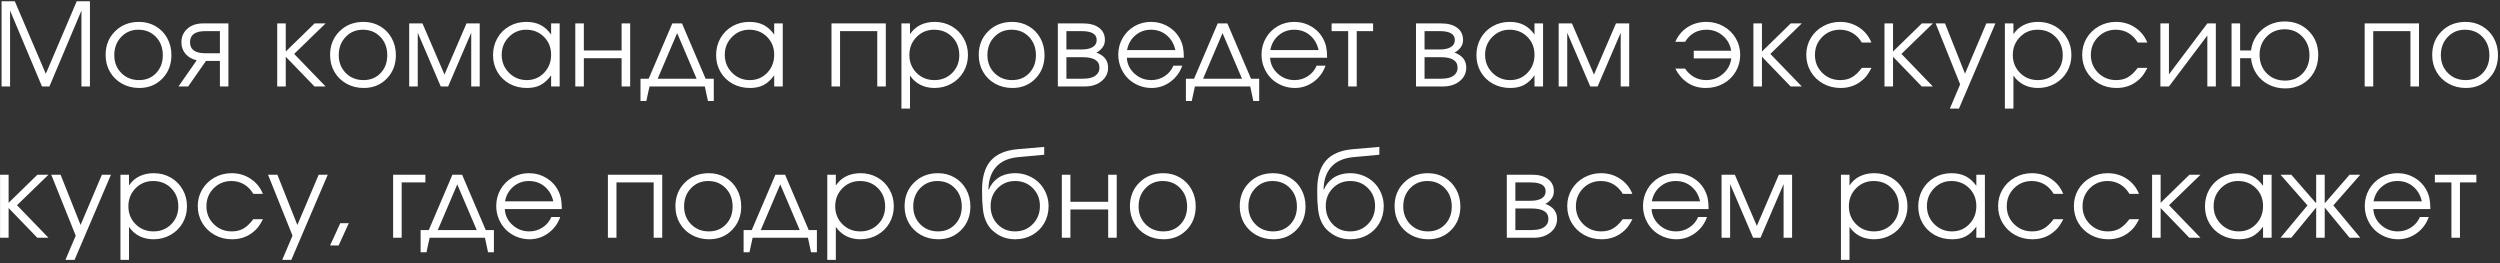 <?xml version="1.0" encoding="UTF-8"?> <svg xmlns="http://www.w3.org/2000/svg" width="694" height="73" viewBox="0 0 694 73" fill="none"><rect x="0" y="0" width="694" height="73" fill="#333333" stroke="none"/><path d="M0.438 24C0.438 24 0.438 16.12 0.438 0.359C0.438 0.359 1.661 0.359 4.109 0.359C4.109 0.359 6.979 7.068 12.719 20.484C12.719 20.484 15.578 13.776 21.297 0.359C21.297 0.359 22.521 0.359 24.969 0.359C24.969 0.359 24.969 8.24 24.969 24C24.969 24 24.182 24 22.609 24C22.609 24 22.609 16.979 22.609 2.938C22.609 2.938 19.646 9.958 13.719 24C13.719 24 13.031 24 11.656 24C11.656 24 8.703 16.979 2.797 2.938C2.797 2.938 2.797 9.958 2.797 24C2.797 24 2.01 24 0.438 24ZM38.601 6.078C40.299 6.078 41.83 6.479 43.195 7.281C44.57 8.073 45.643 9.172 46.414 10.578C47.195 11.984 47.586 13.557 47.586 15.297C47.586 17.922 46.742 20.099 45.054 21.828C43.367 23.557 41.237 24.422 38.664 24.422C36.903 24.422 35.31 24.026 33.883 23.234C32.455 22.443 31.336 21.349 30.523 19.953C29.721 18.557 29.32 16.995 29.32 15.266C29.32 12.609 30.195 10.417 31.945 8.688C33.695 6.948 35.914 6.078 38.601 6.078ZM38.414 8.25C36.497 8.25 34.903 8.922 33.633 10.266C32.362 11.599 31.726 13.276 31.726 15.297C31.726 17.297 32.377 18.953 33.679 20.266C34.981 21.578 36.622 22.234 38.601 22.234C40.528 22.234 42.106 21.588 43.336 20.297C44.575 18.995 45.195 17.338 45.195 15.328C45.195 13.266 44.56 11.573 43.289 10.25C42.018 8.917 40.393 8.25 38.414 8.25ZM61.046 14.781C61.046 14.781 61.046 12.734 61.046 8.641C61.046 8.641 59.692 8.641 56.984 8.641C54.161 8.641 52.749 9.667 52.749 11.719C52.749 13.76 54.161 14.781 56.984 14.781C56.984 14.781 58.338 14.781 61.046 14.781ZM57.171 16.922C57.171 16.922 55.525 19.281 52.234 24C52.234 24 51.338 24 49.546 24C49.546 24 51.234 21.578 54.609 16.734C53.286 16.432 52.244 15.833 51.484 14.938C50.734 14.031 50.359 12.958 50.359 11.719C50.359 10.208 50.906 8.964 51.999 7.984C53.103 6.995 54.562 6.5 56.374 6.5H63.406V24C63.406 24 62.619 24 61.046 24C61.046 24 61.046 21.641 61.046 16.922C61.046 16.922 59.755 16.922 57.171 16.922ZM76.952 6.5C76.952 6.5 77.743 6.5 79.327 6.5C79.327 6.5 79.327 9.099 79.327 14.297C79.327 14.297 81.993 11.698 87.327 6.5C87.327 6.5 88.348 6.5 90.389 6.5C90.389 6.5 87.478 9.323 81.655 14.969C81.655 14.969 84.567 17.979 90.389 24C90.389 24 89.358 24 87.296 24C87.296 24 84.639 21.25 79.327 15.75C79.327 15.75 79.327 18.5 79.327 24C79.327 24 78.535 24 76.952 24C76.952 24 76.952 18.167 76.952 6.5ZM100.912 6.078C102.61 6.078 104.142 6.479 105.506 7.281C106.881 8.073 107.954 9.172 108.725 10.578C109.506 11.984 109.897 13.557 109.897 15.297C109.897 17.922 109.053 20.099 107.366 21.828C105.678 23.557 103.548 24.422 100.975 24.422C99.215 24.422 97.621 24.026 96.194 23.234C94.767 22.443 93.647 21.349 92.834 19.953C92.032 18.557 91.631 16.995 91.631 15.266C91.631 12.609 92.506 10.417 94.256 8.688C96.006 6.948 98.225 6.078 100.912 6.078ZM100.725 8.25C98.808 8.25 97.215 8.922 95.944 10.266C94.673 11.599 94.037 13.276 94.037 15.297C94.037 17.297 94.689 18.953 95.991 20.266C97.293 21.578 98.933 22.234 100.912 22.234C102.84 22.234 104.418 21.588 105.647 20.297C106.886 18.995 107.506 17.338 107.506 15.328C107.506 13.266 106.871 11.573 105.6 10.25C104.329 8.917 102.704 8.25 100.725 8.25ZM113.592 24C113.592 24 113.592 18.167 113.592 6.5C113.592 6.5 114.821 6.5 117.279 6.5C117.279 6.5 119.316 11.234 123.389 20.703C123.389 20.703 125.425 15.969 129.498 6.5C129.498 6.5 130.722 6.5 133.17 6.5C133.17 6.5 133.17 12.333 133.17 24C133.17 24 132.384 24 130.811 24C130.811 24 130.811 19.031 130.811 9.094C130.811 9.094 128.675 14.062 124.404 24C124.404 24 123.722 24 122.357 24C122.357 24 120.227 19.031 115.967 9.094C115.967 9.094 115.967 14.062 115.967 24C115.967 24 115.175 24 113.592 24ZM155.365 6.5C155.365 6.5 155.365 12.333 155.365 24C155.365 24 154.573 24 152.99 24C152.99 24 152.99 22.974 152.99 20.922C152.063 22.172 151.079 23.068 150.037 23.609C149.006 24.151 147.75 24.422 146.271 24.422C144.49 24.422 142.881 24.031 141.443 23.25C140.016 22.458 138.896 21.37 138.084 19.984C137.271 18.588 136.865 17.026 136.865 15.297C136.865 13.568 137.266 12 138.068 10.594C138.87 9.188 139.974 8.083 141.381 7.281C142.787 6.479 144.355 6.078 146.084 6.078C147.615 6.078 148.928 6.359 150.021 6.922C151.125 7.474 152.115 8.365 152.99 9.594V6.5H155.365ZM146.053 8.25C144.178 8.25 142.579 8.927 141.256 10.281C139.933 11.635 139.271 13.276 139.271 15.203C139.271 17.172 139.948 18.838 141.303 20.203C142.657 21.557 144.303 22.234 146.24 22.234C148.146 22.234 149.745 21.562 151.037 20.219C152.339 18.865 152.99 17.193 152.99 15.203C152.99 13.213 152.329 11.557 151.006 10.234C149.683 8.911 148.032 8.25 146.053 8.25ZM174.935 24C174.935 24 174.143 24 172.56 24C172.56 24 172.56 21.385 172.56 16.156C172.56 16.156 169.065 16.156 162.076 16.156C162.076 16.156 162.076 18.771 162.076 24C162.076 24 161.284 24 159.701 24C159.701 24 159.701 18.167 159.701 6.5C159.701 6.5 160.492 6.5 162.076 6.5C162.076 6.5 162.076 9.005 162.076 14.016C162.076 14.016 165.57 14.016 172.56 14.016C172.56 14.016 172.56 11.51 172.56 6.5C172.56 6.5 173.352 6.5 174.935 6.5C174.935 6.5 174.935 12.333 174.935 24ZM195.661 24C195.661 24 190.541 24 180.302 24C180.302 24 180.01 25.344 179.427 28.031C179.427 28.031 178.885 28.031 177.802 28.031C177.802 28.031 177.802 25.974 177.802 21.859C177.802 21.859 178.557 21.859 180.068 21.859C180.068 21.859 182.255 16.74 186.63 6.5C186.63 6.5 187.526 6.5 189.318 6.5C189.318 6.5 191.505 11.62 195.88 21.859C195.88 21.859 196.635 21.859 198.146 21.859C198.146 21.859 198.146 23.917 198.146 28.031C198.146 28.031 197.604 28.031 196.521 28.031C196.521 28.031 196.234 26.688 195.661 24ZM193.38 21.859C193.38 21.859 191.578 17.635 187.974 9.188C187.974 9.188 186.172 13.412 182.568 21.859C182.568 21.859 186.172 21.859 193.38 21.859ZM217.294 6.5C217.294 6.5 217.294 12.333 217.294 24C217.294 24 216.502 24 214.919 24C214.919 24 214.919 22.974 214.919 20.922C213.992 22.172 213.007 23.068 211.966 23.609C210.934 24.151 209.679 24.422 208.2 24.422C206.419 24.422 204.809 24.031 203.372 23.25C201.945 22.458 200.825 21.37 200.012 19.984C199.2 18.588 198.794 17.026 198.794 15.297C198.794 13.568 199.195 12 199.997 10.594C200.799 9.188 201.903 8.083 203.309 7.281C204.716 6.479 206.283 6.078 208.012 6.078C209.544 6.078 210.856 6.359 211.95 6.922C213.054 7.474 214.044 8.365 214.919 9.594V6.5H217.294ZM207.981 8.25C206.106 8.25 204.507 8.927 203.184 10.281C201.861 11.635 201.2 13.276 201.2 15.203C201.2 17.172 201.877 18.838 203.231 20.203C204.585 21.557 206.231 22.234 208.169 22.234C210.075 22.234 211.674 21.562 212.966 20.219C214.268 18.865 214.919 17.193 214.919 15.203C214.919 13.213 214.257 11.557 212.934 10.234C211.611 8.911 209.96 8.25 207.981 8.25ZM245.902 24C245.902 24 245.111 24 243.527 24C243.527 24 243.527 18.88 243.527 8.641C243.527 8.641 240.085 8.641 233.199 8.641C233.199 8.641 233.199 13.76 233.199 24C233.199 24 232.408 24 230.824 24C230.824 24 230.824 18.167 230.824 6.5C230.824 6.5 235.85 6.5 245.902 6.5C245.902 6.5 245.902 12.333 245.902 24ZM250.238 6.5C250.238 6.5 251.03 6.5 252.613 6.5C252.613 6.5 252.613 7.5 252.613 9.5C253.342 8.385 254.29 7.536 255.457 6.953C256.634 6.37 257.978 6.078 259.488 6.078C261.207 6.078 262.769 6.479 264.176 7.281C265.582 8.083 266.686 9.188 267.488 10.594C268.301 11.99 268.707 13.547 268.707 15.266C268.707 16.963 268.301 18.516 267.488 19.922C266.676 21.318 265.556 22.417 264.129 23.219C262.712 24.021 261.144 24.422 259.426 24.422C257.978 24.422 256.67 24.13 255.504 23.547C254.348 22.953 253.384 22.099 252.613 20.984V30.141H250.238V6.5ZM259.301 8.25C257.374 8.25 255.749 8.927 254.426 10.281C253.103 11.635 252.441 13.297 252.441 15.266C252.441 17.234 253.108 18.891 254.441 20.234C255.775 21.568 257.426 22.234 259.394 22.234C261.363 22.234 263.004 21.578 264.316 20.266C265.639 18.943 266.301 17.297 266.301 15.328C266.301 13.266 265.639 11.573 264.316 10.25C263.004 8.917 261.332 8.25 259.301 8.25ZM280.98 6.078C282.678 6.078 284.209 6.479 285.574 7.281C286.949 8.073 288.022 9.172 288.793 10.578C289.574 11.984 289.964 13.557 289.964 15.297C289.964 17.922 289.121 20.099 287.433 21.828C285.746 23.557 283.615 24.422 281.043 24.422C279.282 24.422 277.688 24.026 276.261 23.234C274.834 22.443 273.714 21.349 272.902 19.953C272.1 18.557 271.699 16.995 271.699 15.266C271.699 12.609 272.574 10.417 274.324 8.688C276.074 6.948 278.293 6.078 280.98 6.078ZM280.793 8.25C278.876 8.25 277.282 8.922 276.011 10.266C274.74 11.599 274.105 13.276 274.105 15.297C274.105 17.297 274.756 18.953 276.058 20.266C277.36 21.578 279.001 22.234 280.98 22.234C282.907 22.234 284.485 21.588 285.714 20.297C286.954 18.995 287.574 17.338 287.574 15.328C287.574 13.266 286.938 11.573 285.668 10.25C284.397 8.917 282.772 8.25 280.793 8.25ZM296.034 15.875C296.034 15.875 296.034 17.87 296.034 21.859C296.034 21.859 297.534 21.859 300.534 21.859C301.451 21.859 302.248 21.76 302.925 21.562C303.602 21.365 304.149 21.031 304.566 20.562C304.993 20.094 305.206 19.5 305.206 18.781C305.206 16.844 303.649 15.875 300.534 15.875H296.034ZM306.722 11.109C306.722 11.953 306.467 12.682 305.956 13.297C305.456 13.912 304.92 14.344 304.347 14.594C306.524 15.385 307.612 16.781 307.612 18.781C307.612 20.281 307.008 21.526 305.8 22.516C304.602 23.505 303.05 24 301.144 24H293.659V6.5H300.675C302.55 6.5 304.024 6.906 305.097 7.719C306.18 8.521 306.722 9.651 306.722 11.109ZM304.441 11.109C304.441 9.464 303.055 8.641 300.284 8.641H296.034C296.034 8.641 296.034 10.338 296.034 13.734C296.034 13.734 297.451 13.734 300.284 13.734C301.566 13.734 302.576 13.516 303.316 13.078C304.066 12.641 304.441 11.984 304.441 11.109ZM328.636 16.031C328.636 16.031 323.36 16.031 312.807 16.031C312.901 17.76 313.61 19.229 314.932 20.438C316.255 21.635 317.818 22.234 319.62 22.234C320.953 22.234 322.182 21.87 323.307 21.141C324.432 20.401 325.24 19.432 325.729 18.234H328.198C327.552 20.078 326.448 21.573 324.886 22.719C323.323 23.854 321.589 24.422 319.682 24.422C318.412 24.422 317.203 24.182 316.057 23.703C314.912 23.224 313.927 22.573 313.104 21.75C312.281 20.927 311.63 19.943 311.151 18.797C310.672 17.651 310.432 16.443 310.432 15.172C310.432 13.505 310.834 11.974 311.636 10.578C312.438 9.182 313.531 8.083 314.917 7.281C316.302 6.479 317.828 6.078 319.495 6.078C321.224 6.078 322.813 6.505 324.261 7.359C325.719 8.214 326.828 9.375 327.589 10.844C327.974 11.583 328.245 12.344 328.401 13.125C328.557 13.896 328.636 14.865 328.636 16.031ZM312.87 13.891H326.276C325.88 12.151 325.073 10.776 323.854 9.766C322.646 8.755 321.193 8.25 319.495 8.25C317.839 8.25 316.401 8.771 315.182 9.812C313.964 10.844 313.193 12.203 312.87 13.891ZM347.065 24C347.065 24 341.945 24 331.706 24C331.706 24 331.414 25.344 330.831 28.031C330.831 28.031 330.289 28.031 329.206 28.031C329.206 28.031 329.206 25.974 329.206 21.859C329.206 21.859 329.961 21.859 331.471 21.859C331.471 21.859 333.659 16.74 338.034 6.5C338.034 6.5 338.93 6.5 340.721 6.5C340.721 6.5 342.909 11.62 347.284 21.859C347.284 21.859 348.039 21.859 349.549 21.859C349.549 21.859 349.549 23.917 349.549 28.031C349.549 28.031 349.008 28.031 347.924 28.031C347.924 28.031 347.638 26.688 347.065 24ZM344.784 21.859C344.784 21.859 342.982 17.635 339.378 9.188C339.378 9.188 337.575 13.412 333.971 21.859C333.971 21.859 337.575 21.859 344.784 21.859ZM368.401 16.031C368.401 16.031 363.125 16.031 352.573 16.031C352.666 17.76 353.375 19.229 354.698 20.438C356.02 21.635 357.583 22.234 359.385 22.234C360.718 22.234 361.948 21.87 363.073 21.141C364.198 20.401 365.005 19.432 365.494 18.234H367.963C367.317 20.078 366.213 21.573 364.651 22.719C363.088 23.854 361.354 24.422 359.448 24.422C358.177 24.422 356.968 24.182 355.823 23.703C354.677 23.224 353.692 22.573 352.869 21.75C352.046 20.927 351.395 19.943 350.916 18.797C350.437 17.651 350.198 16.443 350.198 15.172C350.198 13.505 350.599 11.974 351.401 10.578C352.203 9.182 353.296 8.083 354.682 7.281C356.067 6.479 357.593 6.078 359.26 6.078C360.989 6.078 362.578 6.505 364.026 7.359C365.484 8.214 366.593 9.375 367.354 10.844C367.739 11.583 368.01 12.344 368.166 13.125C368.323 13.896 368.401 14.865 368.401 16.031ZM352.635 13.891H366.041C365.645 12.151 364.838 10.776 363.619 9.766C362.411 8.755 360.958 8.25 359.26 8.25C357.604 8.25 356.166 8.771 354.948 9.812C353.729 10.844 352.958 12.203 352.635 13.891ZM381.174 8.641C381.174 8.641 379.658 8.641 376.627 8.641C376.627 8.641 376.627 13.76 376.627 24C376.627 24 375.835 24 374.252 24C374.252 24 374.252 18.88 374.252 8.641C374.252 8.641 372.721 8.641 369.658 8.641C369.658 8.641 369.658 7.927 369.658 6.5C369.658 6.5 373.497 6.5 381.174 6.5C381.174 6.5 381.174 7.214 381.174 8.641ZM395.454 15.875C395.454 15.875 395.454 17.87 395.454 21.859C395.454 21.859 396.954 21.859 399.954 21.859C400.871 21.859 401.668 21.76 402.345 21.562C403.022 21.365 403.569 21.031 403.986 20.562C404.413 20.094 404.626 19.5 404.626 18.781C404.626 16.844 403.069 15.875 399.954 15.875H395.454ZM406.142 11.109C406.142 11.953 405.887 12.682 405.376 13.297C404.876 13.912 404.34 14.344 403.767 14.594C405.944 15.385 407.033 16.781 407.033 18.781C407.033 20.281 406.428 21.526 405.22 22.516C404.022 23.505 402.47 24 400.564 24H393.079V6.5H400.095C401.97 6.5 403.444 6.906 404.517 7.719C405.6 8.521 406.142 9.651 406.142 11.109ZM403.861 11.109C403.861 9.464 402.475 8.641 399.704 8.641H395.454C395.454 8.641 395.454 10.338 395.454 13.734C395.454 13.734 396.871 13.734 399.704 13.734C400.986 13.734 401.996 13.516 402.736 13.078C403.486 12.641 403.861 11.984 403.861 11.109ZM428.353 6.5C428.353 6.5 428.353 12.333 428.353 24C428.353 24 427.561 24 425.978 24C425.978 24 425.978 22.974 425.978 20.922C425.05 22.172 424.066 23.068 423.024 23.609C421.993 24.151 420.738 24.422 419.259 24.422C417.478 24.422 415.868 24.031 414.431 23.25C413.004 22.458 411.884 21.37 411.071 19.984C410.259 18.588 409.853 17.026 409.853 15.297C409.853 13.568 410.254 12 411.056 10.594C411.858 9.188 412.962 8.083 414.368 7.281C415.774 6.479 417.342 6.078 419.071 6.078C420.603 6.078 421.915 6.359 423.009 6.922C424.113 7.474 425.103 8.365 425.978 9.594V6.5H428.353ZM419.04 8.25C417.165 8.25 415.566 8.927 414.243 10.281C412.92 11.635 412.259 13.276 412.259 15.203C412.259 17.172 412.936 18.838 414.29 20.203C415.644 21.557 417.29 22.234 419.228 22.234C421.134 22.234 422.733 21.562 424.024 20.219C425.326 18.865 425.978 17.193 425.978 15.203C425.978 13.213 425.316 11.557 423.993 10.234C422.67 8.911 421.019 8.25 419.04 8.25ZM432.688 24C432.688 24 432.688 18.167 432.688 6.5C432.688 6.5 433.917 6.5 436.376 6.5C436.376 6.5 438.412 11.234 442.485 20.703C442.485 20.703 444.521 15.969 448.594 6.5C448.594 6.5 449.818 6.5 452.266 6.5C452.266 6.5 452.266 12.333 452.266 24C452.266 24 451.48 24 449.907 24C449.907 24 449.907 19.031 449.907 9.094C449.907 9.094 447.771 14.062 443.501 24C443.501 24 442.818 24 441.454 24C441.454 24 439.324 19.031 435.063 9.094C435.063 9.094 435.063 14.062 435.063 24C435.063 24 434.271 24 432.688 24ZM467.781 19.047C468.438 20.037 469.271 20.818 470.281 21.391C471.302 21.953 472.422 22.234 473.641 22.234C475.432 22.234 476.984 21.662 478.297 20.516C479.609 19.37 480.38 17.938 480.609 16.219H470.188V14.078C470.188 14.078 473.651 14.078 480.578 14.078C480.307 12.391 479.531 11 478.25 9.906C476.969 8.802 475.464 8.25 473.734 8.25C471.151 8.25 469.167 9.37 467.781 11.609H465.062C465.823 9.88 466.958 8.526 468.469 7.547C469.99 6.568 471.734 6.078 473.703 6.078C475.422 6.078 477 6.484 478.438 7.297C479.875 8.099 481.005 9.198 481.828 10.594C482.661 11.99 483.078 13.526 483.078 15.203C483.078 16.912 482.661 18.474 481.828 19.891C480.995 21.297 479.849 22.406 478.391 23.219C476.932 24.021 475.318 24.422 473.547 24.422C471.609 24.422 469.922 23.943 468.484 22.984C467.057 22.026 465.917 20.713 465.062 19.047H467.781ZM486.742 6.5C486.742 6.5 487.534 6.5 489.117 6.5C489.117 6.5 489.117 9.099 489.117 14.297C489.117 14.297 491.784 11.698 497.117 6.5C497.117 6.5 498.138 6.5 500.179 6.5C500.179 6.5 497.268 9.323 491.445 14.969C491.445 14.969 494.356 17.979 500.179 24C500.179 24 499.148 24 497.086 24C497.086 24 494.429 21.25 489.117 15.75C489.117 15.75 489.117 18.5 489.117 24C489.117 24 488.325 24 486.742 24C486.742 24 486.742 18.167 486.742 6.5ZM516.843 18.844C516.843 18.844 517.739 18.844 519.531 18.844C519.031 19.792 518.572 20.537 518.156 21.078C517.739 21.609 517.239 22.094 516.656 22.531C515.051 23.792 513.15 24.422 510.953 24.422C509.182 24.422 507.567 24.021 506.109 23.219C504.65 22.406 503.505 21.297 502.671 19.891C501.838 18.474 501.421 16.912 501.421 15.203C501.421 13.526 501.833 11.99 502.656 10.594C503.489 9.198 504.624 8.099 506.062 7.297C507.499 6.484 509.078 6.078 510.796 6.078C512.775 6.078 514.541 6.594 516.093 7.625C517.656 8.656 518.791 10.052 519.499 11.812H516.843C516.166 10.667 515.307 9.786 514.265 9.172C513.223 8.557 512.057 8.25 510.765 8.25C508.817 8.25 507.171 8.927 505.828 10.281C504.494 11.635 503.828 13.297 503.828 15.266C503.828 17.213 504.505 18.865 505.859 20.219C507.223 21.562 508.89 22.234 510.859 22.234C512.109 22.234 513.187 21.974 514.093 21.453C515.01 20.932 515.926 20.062 516.843 18.844ZM523.132 6.5C523.132 6.5 523.924 6.5 525.507 6.5C525.507 6.5 525.507 9.099 525.507 14.297C525.507 14.297 528.174 11.698 533.507 6.5C533.507 6.5 534.528 6.5 536.569 6.5C536.569 6.5 533.658 9.323 527.835 14.969C527.835 14.969 530.746 17.979 536.569 24C536.569 24 535.538 24 533.476 24C533.476 24 530.819 21.25 525.507 15.75C525.507 15.75 525.507 18.5 525.507 24C525.507 24 524.715 24 523.132 24C523.132 24 523.132 18.167 523.132 6.5ZM541.28 30.141C541.28 30.141 542.233 27.901 544.139 23.422C544.139 23.422 541.874 17.781 537.343 6.5C537.343 6.5 538.207 6.5 539.936 6.5C539.936 6.5 541.785 11.151 545.483 20.453C545.483 20.453 547.457 15.802 551.405 6.5C551.405 6.5 552.244 6.5 553.921 6.5C553.921 6.5 550.551 14.38 543.811 30.141C543.811 30.141 542.968 30.141 541.28 30.141ZM556.553 6.5C556.553 6.5 557.345 6.5 558.928 6.5C558.928 6.5 558.928 7.5 558.928 9.5C559.657 8.385 560.605 7.536 561.772 6.953C562.949 6.37 564.293 6.078 565.803 6.078C567.522 6.078 569.084 6.479 570.491 7.281C571.897 8.083 573.001 9.188 573.803 10.594C574.616 11.99 575.022 13.547 575.022 15.266C575.022 16.963 574.616 18.516 573.803 19.922C572.991 21.318 571.871 22.417 570.444 23.219C569.027 24.021 567.459 24.422 565.741 24.422C564.293 24.422 562.985 24.13 561.819 23.547C560.662 22.953 559.699 22.099 558.928 20.984V30.141H556.553V6.5ZM565.616 8.25C563.689 8.25 562.064 8.927 560.741 10.281C559.418 11.635 558.756 13.297 558.756 15.266C558.756 17.234 559.423 18.891 560.756 20.234C562.09 21.568 563.741 22.234 565.709 22.234C567.678 22.234 569.319 21.578 570.631 20.266C571.954 18.943 572.616 17.297 572.616 15.328C572.616 13.266 571.954 11.573 570.631 10.25C569.319 8.917 567.647 8.25 565.616 8.25ZM593.436 18.844C593.436 18.844 594.331 18.844 596.123 18.844C595.623 19.792 595.165 20.537 594.748 21.078C594.331 21.609 593.831 22.094 593.248 22.531C591.644 23.792 589.743 24.422 587.545 24.422C585.774 24.422 584.16 24.021 582.701 23.219C581.243 22.406 580.097 21.297 579.264 19.891C578.43 18.474 578.014 16.912 578.014 15.203C578.014 13.526 578.425 11.99 579.248 10.594C580.081 9.198 581.217 8.099 582.654 7.297C584.092 6.484 585.67 6.078 587.389 6.078C589.368 6.078 591.134 6.594 592.686 7.625C594.248 8.656 595.384 10.052 596.092 11.812H593.436C592.759 10.667 591.899 9.786 590.857 9.172C589.816 8.557 588.649 8.25 587.357 8.25C585.41 8.25 583.764 8.927 582.42 10.281C581.087 11.635 580.42 13.297 580.42 15.266C580.42 17.213 581.097 18.865 582.451 20.219C583.816 21.562 585.482 22.234 587.451 22.234C588.701 22.234 589.779 21.974 590.686 21.453C591.602 20.932 592.519 20.062 593.436 18.844ZM612.756 6.5C612.756 6.5 613.542 6.5 615.115 6.5C615.115 6.5 615.115 12.333 615.115 24C615.115 24 614.329 24 612.756 24C612.756 24 612.756 19.287 612.756 9.859C612.756 9.859 609.204 14.573 602.099 24C602.099 24 601.308 24 599.724 24C599.724 24 599.724 18.167 599.724 6.5C599.724 6.5 600.516 6.5 602.099 6.5C602.099 6.5 602.099 11.213 602.099 20.641C602.099 20.641 605.651 15.927 612.756 6.5ZM634.232 8.125C632.232 8.125 630.57 8.797 629.247 10.141C627.925 11.484 627.263 13.172 627.263 15.203C627.263 17.297 627.925 19.016 629.247 20.359C630.581 21.703 632.284 22.375 634.357 22.375C636.326 22.375 637.94 21.713 639.201 20.391C640.471 19.068 641.107 17.38 641.107 15.328C641.107 13.266 640.456 11.552 639.154 10.188C637.852 8.812 636.211 8.125 634.232 8.125ZM634.232 5.953C636.919 5.953 639.143 6.839 640.904 8.609C642.664 10.37 643.544 12.599 643.544 15.297C643.544 17.047 643.149 18.63 642.357 20.047C641.576 21.453 640.487 22.557 639.091 23.359C637.706 24.151 636.149 24.547 634.419 24.547C632.701 24.547 631.143 24.188 629.747 23.469C628.352 22.74 627.232 21.745 626.388 20.484C625.544 19.213 625.044 17.771 624.888 16.156H621.857V24H619.482V6.5H621.857V14.016H624.888C625.065 12.484 625.581 11.109 626.435 9.891C627.289 8.661 628.399 7.698 629.763 7C631.128 6.302 632.617 5.953 634.232 5.953ZM671.513 24C671.513 24 670.721 24 669.138 24C669.138 24 669.138 18.88 669.138 8.641C669.138 8.641 665.695 8.641 658.809 8.641C658.809 8.641 658.809 13.76 658.809 24C658.809 24 658.018 24 656.434 24C656.434 24 656.434 18.167 656.434 6.5C656.434 6.5 661.46 6.5 671.513 6.5C671.513 6.5 671.513 12.333 671.513 24ZM684.458 6.078C686.155 6.078 687.687 6.479 689.051 7.281C690.426 8.073 691.499 9.172 692.27 10.578C693.051 11.984 693.442 13.557 693.442 15.297C693.442 17.922 692.598 20.099 690.911 21.828C689.223 23.557 687.093 24.422 684.52 24.422C682.76 24.422 681.166 24.026 679.739 23.234C678.312 22.443 677.192 21.349 676.379 19.953C675.577 18.557 675.176 16.995 675.176 15.266C675.176 12.609 676.051 10.417 677.801 8.688C679.551 6.948 681.77 6.078 684.458 6.078ZM684.27 8.25C682.353 8.25 680.76 8.922 679.489 10.266C678.218 11.599 677.583 13.276 677.583 15.297C677.583 17.297 678.234 18.953 679.536 20.266C680.838 21.578 682.478 22.234 684.458 22.234C686.385 22.234 687.963 21.588 689.192 20.297C690.431 18.995 691.051 17.338 691.051 15.328C691.051 13.266 690.416 11.573 689.145 10.25C687.874 8.917 686.249 8.25 684.27 8.25ZM0.016 48.5C0.016 48.5 0.807 48.5 2.391 48.5C2.391 48.5 2.391 51.099 2.391 56.297C2.391 56.297 5.057 53.698 10.391 48.5C10.391 48.5 11.412 48.5 13.453 48.5C13.453 48.5 10.542 51.323 4.719 56.969C4.719 56.969 7.63 59.979 13.453 66C13.453 66 12.422 66 10.359 66C10.359 66 7.703 63.25 2.391 57.75C2.391 57.75 2.391 60.5 2.391 66C2.391 66 1.599 66 0.016 66C0.016 66 0.016 60.167 0.016 48.5ZM18.164 72.141C18.164 72.141 19.117 69.901 21.023 65.422C21.023 65.422 18.758 59.781 14.226 48.5C14.226 48.5 15.091 48.5 16.82 48.5C16.82 48.5 18.669 53.151 22.367 62.453C22.367 62.453 24.341 57.802 28.289 48.5C28.289 48.5 29.127 48.5 30.804 48.5C30.804 48.5 27.435 56.38 20.695 72.141C20.695 72.141 19.851 72.141 18.164 72.141ZM33.437 48.5C33.437 48.5 34.228 48.5 35.812 48.5C35.812 48.5 35.812 49.5 35.812 51.5C36.541 50.385 37.489 49.536 38.656 48.953C39.833 48.37 41.176 48.078 42.687 48.078C44.406 48.078 45.968 48.479 47.374 49.281C48.781 50.083 49.885 51.188 50.687 52.594C51.499 53.99 51.906 55.547 51.906 57.266C51.906 58.964 51.499 60.516 50.687 61.922C49.874 63.318 48.755 64.417 47.328 65.219C45.911 66.021 44.343 66.422 42.624 66.422C41.176 66.422 39.869 66.13 38.703 65.547C37.546 64.953 36.583 64.099 35.812 62.984V72.141H33.437V48.5ZM42.499 50.25C40.572 50.25 38.947 50.927 37.624 52.281C36.301 53.635 35.64 55.297 35.64 57.266C35.64 59.234 36.307 60.891 37.64 62.234C38.973 63.568 40.624 64.234 42.593 64.234C44.562 64.234 46.203 63.578 47.515 62.266C48.838 60.943 49.499 59.297 49.499 57.328C49.499 55.266 48.838 53.573 47.515 52.25C46.203 50.917 44.531 50.25 42.499 50.25ZM70.319 60.844C70.319 60.844 71.215 60.844 73.007 60.844C72.507 61.792 72.049 62.536 71.632 63.078C71.215 63.609 70.715 64.094 70.132 64.531C68.528 65.792 66.627 66.422 64.429 66.422C62.658 66.422 61.043 66.021 59.585 65.219C58.127 64.406 56.981 63.297 56.148 61.891C55.314 60.474 54.898 58.911 54.898 57.203C54.898 55.526 55.309 53.99 56.132 52.594C56.965 51.198 58.101 50.099 59.538 49.297C60.976 48.484 62.554 48.078 64.272 48.078C66.252 48.078 68.017 48.594 69.569 49.625C71.132 50.656 72.267 52.052 72.976 53.812H70.319C69.642 52.667 68.783 51.786 67.741 51.172C66.7 50.557 65.533 50.25 64.241 50.25C62.293 50.25 60.648 50.927 59.304 52.281C57.97 53.635 57.304 55.297 57.304 57.266C57.304 59.214 57.981 60.865 59.335 62.219C60.7 63.562 62.366 64.234 64.335 64.234C65.585 64.234 66.663 63.974 67.569 63.453C68.486 62.932 69.403 62.062 70.319 60.844ZM78.343 72.141C78.343 72.141 79.296 69.901 81.202 65.422C81.202 65.422 78.936 59.781 74.405 48.5C74.405 48.5 75.27 48.5 76.999 48.5C76.999 48.5 78.848 53.151 82.546 62.453C82.546 62.453 84.52 57.802 88.468 48.5C88.468 48.5 89.306 48.5 90.983 48.5C90.983 48.5 87.613 56.38 80.874 72.141C80.874 72.141 80.03 72.141 78.343 72.141ZM91.631 68.141C91.631 68.141 92.574 66.083 94.459 61.969C94.459 61.969 95.246 61.969 96.819 61.969C96.819 61.969 95.881 64.026 94.006 68.141C94.006 68.141 93.215 68.141 91.631 68.141ZM118.084 48.5C118.084 48.5 118.084 49.214 118.084 50.641C118.084 50.641 115.891 50.641 111.506 50.641C111.506 50.641 111.506 55.76 111.506 66C111.506 66 110.714 66 109.131 66C109.131 66 109.131 60.167 109.131 48.5C109.131 48.5 112.115 48.5 118.084 48.5ZM134.622 66C134.622 66 129.503 66 119.263 66C119.263 66 118.971 67.344 118.388 70.031C118.388 70.031 117.846 70.031 116.763 70.031C116.763 70.031 116.763 67.974 116.763 63.859C116.763 63.859 117.518 63.859 119.029 63.859C119.029 63.859 121.216 58.74 125.591 48.5C125.591 48.5 126.487 48.5 128.279 48.5C128.279 48.5 130.466 53.62 134.841 63.859C134.841 63.859 135.596 63.859 137.107 63.859C137.107 63.859 137.107 65.917 137.107 70.031C137.107 70.031 136.565 70.031 135.482 70.031C135.482 70.031 135.195 68.688 134.622 66ZM132.341 63.859C132.341 63.859 130.539 59.635 126.935 51.188C126.935 51.188 125.133 55.411 121.529 63.859C121.529 63.859 125.133 63.859 132.341 63.859ZM155.958 58.031C155.958 58.031 150.682 58.031 140.13 58.031C140.224 59.76 140.932 61.229 142.255 62.438C143.578 63.635 145.14 64.234 146.943 64.234C148.276 64.234 149.505 63.87 150.63 63.141C151.755 62.401 152.562 61.432 153.052 60.234H155.521C154.875 62.078 153.771 63.573 152.208 64.719C150.646 65.854 148.911 66.422 147.005 66.422C145.734 66.422 144.526 66.182 143.38 65.703C142.234 65.224 141.25 64.573 140.427 63.75C139.604 62.927 138.953 61.943 138.474 60.797C137.995 59.651 137.755 58.443 137.755 57.172C137.755 55.505 138.156 53.974 138.958 52.578C139.76 51.182 140.854 50.083 142.239 49.281C143.625 48.479 145.151 48.078 146.818 48.078C148.547 48.078 150.135 48.505 151.583 49.359C153.041 50.214 154.151 51.375 154.911 52.844C155.297 53.583 155.568 54.344 155.724 55.125C155.88 55.896 155.958 56.865 155.958 58.031ZM140.193 55.891H153.599C153.203 54.151 152.396 52.776 151.177 51.766C149.969 50.755 148.515 50.25 146.818 50.25C145.161 50.25 143.724 50.771 142.505 51.812C141.286 52.844 140.515 54.203 140.193 55.891ZM183.833 66C183.833 66 183.041 66 181.458 66C181.458 66 181.458 60.88 181.458 50.641C181.458 50.641 178.015 50.641 171.129 50.641C171.129 50.641 171.129 55.76 171.129 66C171.129 66 170.338 66 168.754 66C168.754 66 168.754 60.167 168.754 48.5C168.754 48.5 173.78 48.5 183.833 48.5C183.833 48.5 183.833 54.333 183.833 66ZM196.777 48.078C198.475 48.078 200.007 48.479 201.371 49.281C202.746 50.073 203.819 51.172 204.59 52.578C205.371 53.984 205.762 55.557 205.762 57.297C205.762 59.922 204.918 62.099 203.231 63.828C201.543 65.557 199.413 66.422 196.84 66.422C195.08 66.422 193.486 66.026 192.059 65.234C190.632 64.443 189.512 63.349 188.699 61.953C187.897 60.557 187.496 58.995 187.496 57.266C187.496 54.609 188.371 52.417 190.121 50.688C191.871 48.948 194.09 48.078 196.777 48.078ZM196.59 50.25C194.673 50.25 193.08 50.922 191.809 52.266C190.538 53.599 189.902 55.276 189.902 57.297C189.902 59.297 190.554 60.953 191.856 62.266C193.158 63.578 194.798 64.234 196.777 64.234C198.705 64.234 200.283 63.589 201.512 62.297C202.751 60.995 203.371 59.339 203.371 57.328C203.371 55.266 202.736 53.573 201.465 52.25C200.194 50.917 198.569 50.25 196.59 50.25ZM224.285 66C224.285 66 219.165 66 208.926 66C208.926 66 208.634 67.344 208.051 70.031C208.051 70.031 207.509 70.031 206.426 70.031C206.426 70.031 206.426 67.974 206.426 63.859C206.426 63.859 207.181 63.859 208.691 63.859C208.691 63.859 210.879 58.74 215.254 48.5C215.254 48.5 216.15 48.5 217.941 48.5C217.941 48.5 220.129 53.62 224.504 63.859C224.504 63.859 225.259 63.859 226.769 63.859C226.769 63.859 226.769 65.917 226.769 70.031C226.769 70.031 226.228 70.031 225.144 70.031C225.144 70.031 224.858 68.688 224.285 66ZM222.004 63.859C222.004 63.859 220.202 59.635 216.598 51.188C216.598 51.188 214.795 55.411 211.191 63.859C211.191 63.859 214.795 63.859 222.004 63.859ZM229.652 48.5C229.652 48.5 230.444 48.5 232.027 48.5C232.027 48.5 232.027 49.5 232.027 51.5C232.756 50.385 233.704 49.536 234.871 48.953C236.048 48.37 237.391 48.078 238.902 48.078C240.621 48.078 242.183 48.479 243.589 49.281C244.996 50.083 246.1 51.188 246.902 52.594C247.714 53.99 248.121 55.547 248.121 57.266C248.121 58.964 247.714 60.516 246.902 61.922C246.089 63.318 244.97 64.417 243.542 65.219C242.126 66.021 240.558 66.422 238.839 66.422C237.391 66.422 236.084 66.13 234.917 65.547C233.761 64.953 232.798 64.099 232.027 62.984V72.141H229.652V48.5ZM238.714 50.25C236.787 50.25 235.162 50.927 233.839 52.281C232.516 53.635 231.855 55.297 231.855 57.266C231.855 59.234 232.522 60.891 233.855 62.234C235.188 63.568 236.839 64.234 238.808 64.234C240.777 64.234 242.417 63.578 243.73 62.266C245.053 60.943 245.714 59.297 245.714 57.328C245.714 55.266 245.053 53.573 243.73 52.25C242.417 50.917 240.746 50.25 238.714 50.25ZM260.394 48.078C262.092 48.078 263.623 48.479 264.988 49.281C266.363 50.073 267.435 51.172 268.206 52.578C268.988 53.984 269.378 55.557 269.378 57.297C269.378 59.922 268.534 62.099 266.847 63.828C265.159 65.557 263.029 66.422 260.456 66.422C258.696 66.422 257.102 66.026 255.675 65.234C254.248 64.443 253.128 63.349 252.316 61.953C251.514 60.557 251.113 58.995 251.113 57.266C251.113 54.609 251.988 52.417 253.738 50.688C255.488 48.948 257.706 48.078 260.394 48.078ZM260.206 50.25C258.29 50.25 256.696 50.922 255.425 52.266C254.154 53.599 253.519 55.276 253.519 57.297C253.519 59.297 254.17 60.953 255.472 62.266C256.774 63.578 258.415 64.234 260.394 64.234C262.321 64.234 263.899 63.589 265.128 62.297C266.368 60.995 266.988 59.339 266.988 57.328C266.988 55.266 266.352 53.573 265.081 52.25C263.81 50.917 262.185 50.25 260.206 50.25ZM289.87 42.953C289.87 42.953 287.448 43.177 282.604 43.625C279.938 43.885 277.912 44.786 276.526 46.328C275.151 47.859 274.438 49.958 274.386 52.625L274.479 52.656C274.729 52.031 275.052 51.458 275.448 50.938C275.854 50.406 276.354 49.922 276.948 49.484C277.542 49.047 278.255 48.703 279.089 48.453C279.932 48.203 280.86 48.078 281.87 48.078C283.141 48.078 284.344 48.318 285.479 48.797C286.625 49.266 287.604 49.906 288.417 50.719C289.24 51.531 289.891 52.505 290.37 53.641C290.849 54.766 291.089 55.964 291.089 57.234C291.089 58.964 290.688 60.531 289.886 61.938C289.084 63.333 287.974 64.432 286.557 65.234C285.151 66.026 283.578 66.422 281.839 66.422C279.87 66.422 278.141 65.906 276.651 64.875C276.057 64.469 275.547 64.042 275.12 63.594C274.693 63.135 274.328 62.625 274.026 62.062C273.735 61.5 273.495 60.927 273.307 60.344C273.12 59.75 272.974 59.042 272.87 58.219C272.776 57.385 272.709 56.557 272.667 55.734C272.636 54.901 272.62 53.896 272.62 52.719C272.62 49.156 273.417 46.458 275.011 44.625C276.615 42.792 279.084 41.724 282.417 41.422L289.87 40.781V42.953ZM281.776 64.234C283.745 64.234 285.386 63.562 286.698 62.219C288.021 60.865 288.682 59.182 288.682 57.172C288.682 55.203 288.026 53.557 286.714 52.234C285.412 50.911 283.776 50.25 281.807 50.25C279.87 50.25 278.25 50.917 276.948 52.25C275.646 53.583 274.995 55.224 274.995 57.172C274.995 59.193 275.63 60.875 276.901 62.219C278.172 63.562 279.797 64.234 281.776 64.234ZM310.003 66C310.003 66 309.211 66 307.628 66C307.628 66 307.628 63.385 307.628 58.156C307.628 58.156 304.133 58.156 297.143 58.156C297.143 58.156 297.143 60.771 297.143 66C297.143 66 296.351 66 294.768 66C294.768 66 294.768 60.167 294.768 48.5C294.768 48.5 295.56 48.5 297.143 48.5C297.143 48.5 297.143 51.005 297.143 56.016C297.143 56.016 300.638 56.016 307.628 56.016C307.628 56.016 307.628 53.51 307.628 48.5C307.628 48.5 308.419 48.5 310.003 48.5C310.003 48.5 310.003 54.333 310.003 66ZM322.948 48.078C324.645 48.078 326.177 48.479 327.541 49.281C328.916 50.073 329.989 51.172 330.76 52.578C331.541 53.984 331.932 55.557 331.932 57.297C331.932 59.922 331.088 62.099 329.401 63.828C327.713 65.557 325.583 66.422 323.01 66.422C321.25 66.422 319.656 66.026 318.229 65.234C316.802 64.443 315.682 63.349 314.869 61.953C314.067 60.557 313.666 58.995 313.666 57.266C313.666 54.609 314.541 52.417 316.291 50.688C318.041 48.948 320.26 48.078 322.948 48.078ZM322.76 50.25C320.843 50.25 319.25 50.922 317.979 52.266C316.708 53.599 316.073 55.276 316.073 57.297C316.073 59.297 316.724 60.953 318.026 62.266C319.328 63.578 320.968 64.234 322.948 64.234C324.875 64.234 326.453 63.589 327.682 62.297C328.921 60.995 329.541 59.339 329.541 57.328C329.541 55.266 328.906 53.573 327.635 52.25C326.364 50.917 324.739 50.25 322.76 50.25ZM353.431 48.078C355.129 48.078 356.66 48.479 358.025 49.281C359.4 50.073 360.473 51.172 361.244 52.578C362.025 53.984 362.416 55.557 362.416 57.297C362.416 59.922 361.572 62.099 359.884 63.828C358.197 65.557 356.067 66.422 353.494 66.422C351.733 66.422 350.14 66.026 348.712 65.234C347.285 64.443 346.166 63.349 345.353 61.953C344.551 60.557 344.15 58.995 344.15 57.266C344.15 54.609 345.025 52.417 346.775 50.688C348.525 48.948 350.744 48.078 353.431 48.078ZM353.244 50.25C351.327 50.25 349.733 50.922 348.462 52.266C347.192 53.599 346.556 55.276 346.556 57.297C346.556 59.297 347.207 60.953 348.509 62.266C349.811 63.578 351.452 64.234 353.431 64.234C355.358 64.234 356.936 63.589 358.166 62.297C359.405 60.995 360.025 59.339 360.025 57.328C360.025 55.266 359.39 53.573 358.119 52.25C356.848 50.917 355.223 50.25 353.244 50.25ZM382.908 42.953C382.908 42.953 380.486 43.177 375.642 43.625C372.975 43.885 370.949 44.786 369.564 46.328C368.189 47.859 367.475 49.958 367.423 52.625L367.517 52.656C367.767 52.031 368.09 51.458 368.486 50.938C368.892 50.406 369.392 49.922 369.986 49.484C370.579 49.047 371.293 48.703 372.126 48.453C372.97 48.203 373.897 48.078 374.908 48.078C376.178 48.078 377.381 48.318 378.517 48.797C379.663 49.266 380.642 49.906 381.454 50.719C382.277 51.531 382.928 52.505 383.408 53.641C383.887 54.766 384.126 55.964 384.126 57.234C384.126 58.964 383.725 60.531 382.923 61.938C382.121 63.333 381.012 64.432 379.595 65.234C378.189 66.026 376.616 66.422 374.876 66.422C372.908 66.422 371.178 65.906 369.689 64.875C369.095 64.469 368.585 64.042 368.158 63.594C367.73 63.135 367.366 62.625 367.064 62.062C366.772 61.5 366.533 60.927 366.345 60.344C366.158 59.75 366.012 59.042 365.908 58.219C365.814 57.385 365.746 56.557 365.704 55.734C365.673 54.901 365.658 53.896 365.658 52.719C365.658 49.156 366.454 46.458 368.048 44.625C369.652 42.792 372.121 41.724 375.454 41.422L382.908 40.781V42.953ZM374.814 64.234C376.783 64.234 378.423 63.562 379.736 62.219C381.059 60.865 381.72 59.182 381.72 57.172C381.72 55.203 381.064 53.557 379.751 52.234C378.449 50.911 376.814 50.25 374.845 50.25C372.908 50.25 371.288 50.917 369.986 52.25C368.684 53.583 368.033 55.224 368.033 57.172C368.033 59.193 368.668 60.875 369.939 62.219C371.21 63.562 372.835 64.234 374.814 64.234ZM396.415 48.078C398.113 48.078 399.644 48.479 401.009 49.281C402.384 50.073 403.457 51.172 404.228 52.578C405.009 53.984 405.399 55.557 405.399 57.297C405.399 59.922 404.556 62.099 402.868 63.828C401.181 65.557 399.05 66.422 396.478 66.422C394.717 66.422 393.123 66.026 391.696 65.234C390.269 64.443 389.149 63.349 388.337 61.953C387.535 60.557 387.134 58.995 387.134 57.266C387.134 54.609 388.009 52.417 389.759 50.688C391.509 48.948 393.728 48.078 396.415 48.078ZM396.228 50.25C394.311 50.25 392.717 50.922 391.446 52.266C390.175 53.599 389.54 55.276 389.54 57.297C389.54 59.297 390.191 60.953 391.493 62.266C392.795 63.578 394.436 64.234 396.415 64.234C398.342 64.234 399.92 63.589 401.149 62.297C402.389 60.995 403.009 59.339 403.009 57.328C403.009 55.266 402.373 53.573 401.103 52.25C399.832 50.917 398.207 50.25 396.228 50.25ZM420.664 57.875C420.664 57.875 420.664 59.87 420.664 63.859C420.664 63.859 422.164 63.859 425.164 63.859C426.081 63.859 426.878 63.76 427.555 63.562C428.232 63.365 428.779 63.031 429.196 62.562C429.623 62.094 429.836 61.5 429.836 60.781C429.836 58.844 428.279 57.875 425.164 57.875H420.664ZM431.352 53.109C431.352 53.953 431.097 54.682 430.586 55.297C430.086 55.911 429.55 56.344 428.977 56.594C431.154 57.385 432.242 58.781 432.242 60.781C432.242 62.281 431.638 63.526 430.43 64.516C429.232 65.505 427.68 66 425.774 66H418.289V48.5H425.305C427.18 48.5 428.654 48.906 429.727 49.719C430.81 50.521 431.352 51.651 431.352 53.109ZM429.071 53.109C429.071 51.464 427.685 50.641 424.914 50.641H420.664C420.664 50.641 420.664 52.339 420.664 55.734C420.664 55.734 422.081 55.734 424.914 55.734C426.196 55.734 427.206 55.516 427.946 55.078C428.696 54.641 429.071 53.984 429.071 53.109ZM450.484 60.844C450.484 60.844 451.38 60.844 453.172 60.844C452.672 61.792 452.214 62.536 451.797 63.078C451.38 63.609 450.88 64.094 450.297 64.531C448.693 65.792 446.792 66.422 444.594 66.422C442.823 66.422 441.208 66.021 439.75 65.219C438.292 64.406 437.146 63.297 436.312 61.891C435.479 60.474 435.062 58.911 435.062 57.203C435.062 55.526 435.474 53.99 436.297 52.594C437.13 51.198 438.266 50.099 439.703 49.297C441.141 48.484 442.719 48.078 444.438 48.078C446.417 48.078 448.182 48.594 449.734 49.625C451.297 50.656 452.432 52.052 453.141 53.812H450.484C449.807 52.667 448.948 51.786 447.906 51.172C446.865 50.557 445.698 50.25 444.406 50.25C442.458 50.25 440.812 50.927 439.469 52.281C438.135 53.635 437.469 55.297 437.469 57.266C437.469 59.214 438.146 60.865 439.5 62.219C440.865 63.562 442.531 64.234 444.5 64.234C445.75 64.234 446.828 63.974 447.734 63.453C448.651 62.932 449.568 62.062 450.484 60.844ZM474.304 58.031C474.304 58.031 469.028 58.031 458.476 58.031C458.57 59.76 459.278 61.229 460.601 62.438C461.924 63.635 463.487 64.234 465.289 64.234C466.622 64.234 467.851 63.87 468.976 63.141C470.101 62.401 470.909 61.432 471.398 60.234H473.867C473.221 62.078 472.117 63.573 470.554 64.719C468.992 65.854 467.258 66.422 465.351 66.422C464.08 66.422 462.872 66.182 461.726 65.703C460.58 65.224 459.596 64.573 458.773 63.75C457.95 62.927 457.299 61.943 456.82 60.797C456.341 59.651 456.101 58.443 456.101 57.172C456.101 55.505 456.502 53.974 457.304 52.578C458.106 51.182 459.2 50.083 460.586 49.281C461.971 48.479 463.497 48.078 465.164 48.078C466.893 48.078 468.481 48.505 469.929 49.359C471.388 50.214 472.497 51.375 473.258 52.844C473.643 53.583 473.914 54.344 474.07 55.125C474.226 55.896 474.304 56.865 474.304 58.031ZM458.539 55.891H471.945C471.549 54.151 470.742 52.776 469.523 51.766C468.315 50.755 466.862 50.25 465.164 50.25C463.508 50.25 462.07 50.771 460.851 51.812C459.633 52.844 458.862 54.203 458.539 55.891ZM477.906 66C477.906 66 477.906 60.167 477.906 48.5C477.906 48.5 479.135 48.5 481.593 48.5C481.593 48.5 483.63 53.234 487.703 62.703C487.703 62.703 489.739 57.969 493.812 48.5C493.812 48.5 495.036 48.5 497.484 48.5C497.484 48.5 497.484 54.333 497.484 66C497.484 66 496.697 66 495.124 66C495.124 66 495.124 61.031 495.124 51.094C495.124 51.094 492.989 56.062 488.718 66C488.718 66 488.036 66 486.671 66C486.671 66 484.541 61.031 480.281 51.094C480.281 51.094 480.281 56.062 480.281 66C480.281 66 479.489 66 477.906 66ZM511.046 48.5C511.046 48.5 511.837 48.5 513.421 48.5C513.421 48.5 513.421 49.5 513.421 51.5C514.15 50.385 515.098 49.536 516.264 48.953C517.441 48.37 518.785 48.078 520.296 48.078C522.014 48.078 523.577 48.479 524.983 49.281C526.389 50.083 527.494 51.188 528.296 52.594C529.108 53.99 529.514 55.547 529.514 57.266C529.514 58.964 529.108 60.516 528.296 61.922C527.483 63.318 526.363 64.417 524.936 65.219C523.52 66.021 521.952 66.422 520.233 66.422C518.785 66.422 517.478 66.13 516.311 65.547C515.155 64.953 514.191 64.099 513.421 62.984V72.141H511.046V48.5ZM520.108 50.25C518.181 50.25 516.556 50.927 515.233 52.281C513.91 53.635 513.249 55.297 513.249 57.266C513.249 59.234 513.915 60.891 515.249 62.234C516.582 63.568 518.233 64.234 520.202 64.234C522.171 64.234 523.811 63.578 525.124 62.266C526.447 60.943 527.108 59.297 527.108 57.328C527.108 55.266 526.447 53.573 525.124 52.25C523.811 50.917 522.139 50.25 520.108 50.25ZM551.006 48.5C551.006 48.5 551.006 54.333 551.006 66C551.006 66 550.215 66 548.631 66C548.631 66 548.631 64.974 548.631 62.922C547.704 64.172 546.72 65.068 545.678 65.609C544.647 66.151 543.392 66.422 541.912 66.422C540.131 66.422 538.522 66.031 537.084 65.25C535.657 64.458 534.537 63.37 533.725 61.984C532.912 60.589 532.506 59.026 532.506 57.297C532.506 55.568 532.907 54 533.709 52.594C534.511 51.188 535.616 50.083 537.022 49.281C538.428 48.479 539.996 48.078 541.725 48.078C543.256 48.078 544.569 48.359 545.662 48.922C546.767 49.474 547.756 50.365 548.631 51.594V48.5H551.006ZM541.694 50.25C539.819 50.25 538.22 50.927 536.897 52.281C535.574 53.635 534.912 55.276 534.912 57.203C534.912 59.172 535.59 60.839 536.944 62.203C538.298 63.557 539.944 64.234 541.881 64.234C543.787 64.234 545.386 63.562 546.678 62.219C547.98 60.865 548.631 59.193 548.631 57.203C548.631 55.214 547.97 53.557 546.647 52.234C545.324 50.911 543.673 50.25 541.694 50.25ZM570.092 60.844C570.092 60.844 570.988 60.844 572.779 60.844C572.279 61.792 571.821 62.536 571.404 63.078C570.988 63.609 570.488 64.094 569.904 64.531C568.3 65.792 566.399 66.422 564.201 66.422C562.43 66.422 560.816 66.021 559.357 65.219C557.899 64.406 556.753 63.297 555.92 61.891C555.087 60.474 554.67 58.911 554.67 57.203C554.67 55.526 555.081 53.99 555.904 52.594C556.738 51.198 557.873 50.099 559.311 49.297C560.748 48.484 562.326 48.078 564.045 48.078C566.024 48.078 567.79 48.594 569.342 49.625C570.904 50.656 572.04 52.052 572.748 53.812H570.092C569.415 52.667 568.555 51.786 567.514 51.172C566.472 50.557 565.305 50.25 564.014 50.25C562.066 50.25 560.42 50.927 559.076 52.281C557.743 53.635 557.076 55.297 557.076 57.266C557.076 59.214 557.753 60.865 559.107 62.219C560.472 63.562 562.139 64.234 564.107 64.234C565.357 64.234 566.436 63.974 567.342 63.453C568.259 62.932 569.175 62.062 570.092 60.844ZM591.131 60.844C591.131 60.844 592.026 60.844 593.818 60.844C593.318 61.792 592.86 62.536 592.443 63.078C592.026 63.609 591.526 64.094 590.943 64.531C589.339 65.792 587.438 66.422 585.24 66.422C583.469 66.422 581.855 66.021 580.396 65.219C578.938 64.406 577.792 63.297 576.959 61.891C576.125 60.474 575.709 58.911 575.709 57.203C575.709 55.526 576.12 53.99 576.943 52.594C577.776 51.198 578.912 50.099 580.349 49.297C581.787 48.484 583.365 48.078 585.084 48.078C587.063 48.078 588.829 48.594 590.381 49.625C591.943 50.656 593.079 52.052 593.787 53.812H591.131C590.454 52.667 589.594 51.786 588.552 51.172C587.511 50.557 586.344 50.25 585.052 50.25C583.105 50.25 581.459 50.927 580.115 52.281C578.782 53.635 578.115 55.297 578.115 57.266C578.115 59.214 578.792 60.865 580.146 62.219C581.511 63.562 583.177 64.234 585.146 64.234C586.396 64.234 587.474 63.974 588.381 63.453C589.297 62.932 590.214 62.062 591.131 60.844ZM597.419 48.5C597.419 48.5 598.211 48.5 599.794 48.5C599.794 48.5 599.794 51.099 599.794 56.297C599.794 56.297 602.461 53.698 607.794 48.5C607.794 48.5 608.815 48.5 610.857 48.5C610.857 48.5 607.945 51.323 602.122 56.969C602.122 56.969 605.034 59.979 610.857 66C610.857 66 609.826 66 607.763 66C607.763 66 605.107 63.25 599.794 57.75C599.794 57.75 599.794 60.5 599.794 66C599.794 66 599.003 66 597.419 66C597.419 66 597.419 60.167 597.419 48.5ZM630.599 48.5C630.599 48.5 630.599 54.333 630.599 66C630.599 66 629.807 66 628.224 66C628.224 66 628.224 64.974 628.224 62.922C627.297 64.172 626.312 65.068 625.271 65.609C624.239 66.151 622.984 66.422 621.505 66.422C619.724 66.422 618.114 66.031 616.677 65.25C615.25 64.458 614.13 63.37 613.318 61.984C612.505 60.589 612.099 59.026 612.099 57.297C612.099 55.568 612.5 54 613.302 52.594C614.104 51.188 615.208 50.083 616.614 49.281C618.021 48.479 619.588 48.078 621.318 48.078C622.849 48.078 624.161 48.359 625.255 48.922C626.359 49.474 627.349 50.365 628.224 51.594V48.5H630.599ZM621.286 50.25C619.411 50.25 617.812 50.927 616.489 52.281C615.166 53.635 614.505 55.276 614.505 57.203C614.505 59.172 615.182 60.839 616.536 62.203C617.89 63.557 619.536 64.234 621.474 64.234C623.38 64.234 624.979 63.562 626.271 62.219C627.573 60.865 628.224 59.193 628.224 57.203C628.224 55.214 627.562 53.557 626.239 52.234C624.916 50.911 623.265 50.25 621.286 50.25ZM642.966 48.5C642.966 48.5 643.757 48.5 645.341 48.5C645.341 48.5 645.341 51.146 645.341 56.438C645.341 56.438 647.643 53.792 652.247 48.5C652.247 48.5 653.236 48.5 655.216 48.5C655.216 48.5 652.721 51.339 647.731 57.016C647.731 57.016 650.226 60.01 655.216 66C655.216 66 654.226 66 652.247 66C652.247 66 649.945 63.203 645.341 57.609C645.341 57.609 645.341 60.406 645.341 66C645.341 66 644.549 66 642.966 66C642.966 66 642.966 63.203 642.966 57.609C642.966 57.609 640.664 60.406 636.059 66C636.059 66 635.065 66 633.075 66C633.075 66 635.57 63.005 640.559 57.016C640.559 57.016 638.065 54.177 633.075 48.5C633.075 48.5 634.07 48.5 636.059 48.5C636.059 48.5 638.361 51.146 642.966 56.438C642.966 56.438 642.966 53.792 642.966 48.5ZM674.661 58.031C674.661 58.031 669.385 58.031 658.833 58.031C658.926 59.76 659.635 61.229 660.958 62.438C662.28 63.635 663.843 64.234 665.645 64.234C666.978 64.234 668.208 63.87 669.333 63.141C670.458 62.401 671.265 61.432 671.754 60.234H674.223C673.577 62.078 672.473 63.573 670.911 64.719C669.348 65.854 667.614 66.422 665.708 66.422C664.437 66.422 663.228 66.182 662.083 65.703C660.937 65.224 659.952 64.573 659.129 63.75C658.306 62.927 657.655 61.943 657.176 60.797C656.697 59.651 656.458 58.443 656.458 57.172C656.458 55.505 656.859 53.974 657.661 52.578C658.463 51.182 659.556 50.083 660.942 49.281C662.327 48.479 663.853 48.078 665.52 48.078C667.249 48.078 668.838 48.505 670.286 49.359C671.744 50.214 672.853 51.375 673.614 52.844C673.999 53.583 674.27 54.344 674.426 55.125C674.583 55.896 674.661 56.865 674.661 58.031ZM658.895 55.891H672.301C671.905 54.151 671.098 52.776 669.879 51.766C668.671 50.755 667.218 50.25 665.52 50.25C663.864 50.25 662.426 50.771 661.208 51.812C659.989 52.844 659.218 54.203 658.895 55.891ZM687.434 50.641C687.434 50.641 685.918 50.641 682.887 50.641C682.887 50.641 682.887 55.76 682.887 66C682.887 66 682.095 66 680.512 66C680.512 66 680.512 60.88 680.512 50.641C680.512 50.641 678.981 50.641 675.918 50.641C675.918 50.641 675.918 49.927 675.918 48.5C675.918 48.5 679.757 48.5 687.434 48.5C687.434 48.5 687.434 49.214 687.434 50.641Z" fill="white"></path></svg> 